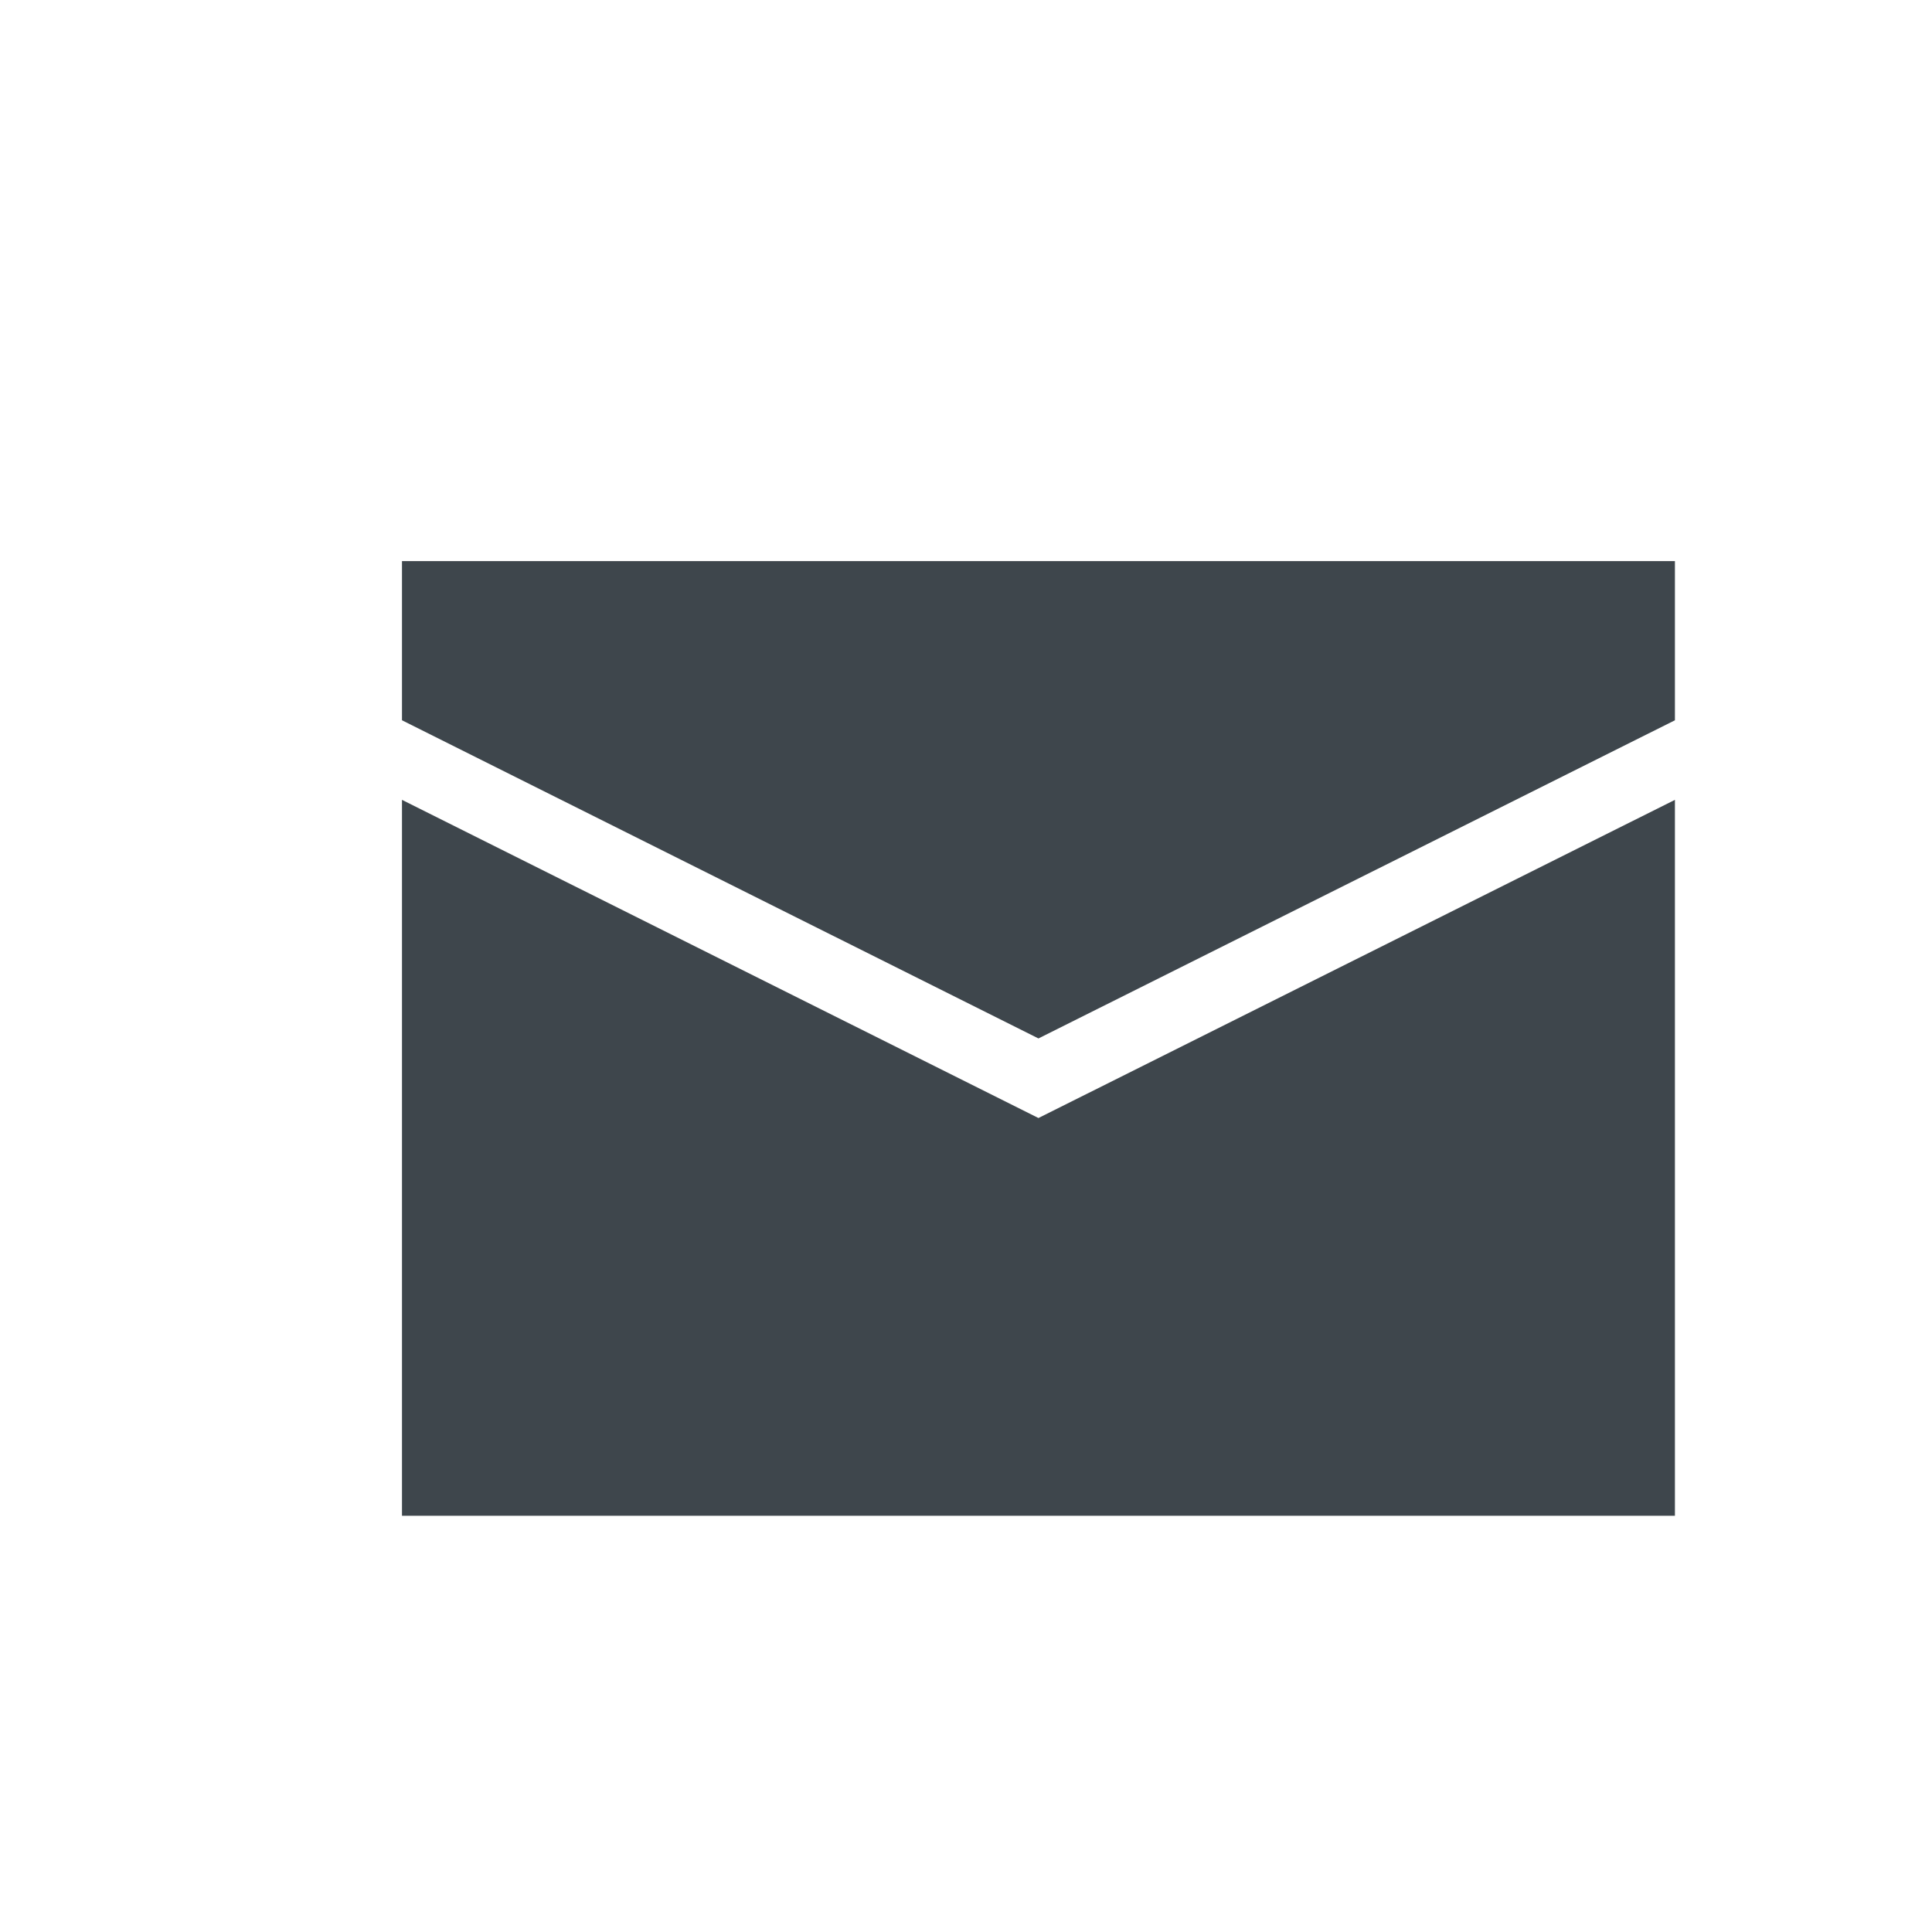 <svg xmlns="http://www.w3.org/2000/svg" width="16" height="16" viewBox="0 0 16 16"><g fill="none" fill-rule="evenodd"><path d="M0 0H16V16H0z"/><g fill-rule="nonzero"><g fill="#3E464C"><path d="M10.871 1.965L5.6 4.6 0.329 1.965 0.329 0.647 10.871 0.647z" transform="translate(3 4)"/><path d="M0.329 2.624L0.329 8.553 10.871 8.553 10.871 2.624 5.6 5.259z" transform="translate(3 4)"/></g></g></g></svg>